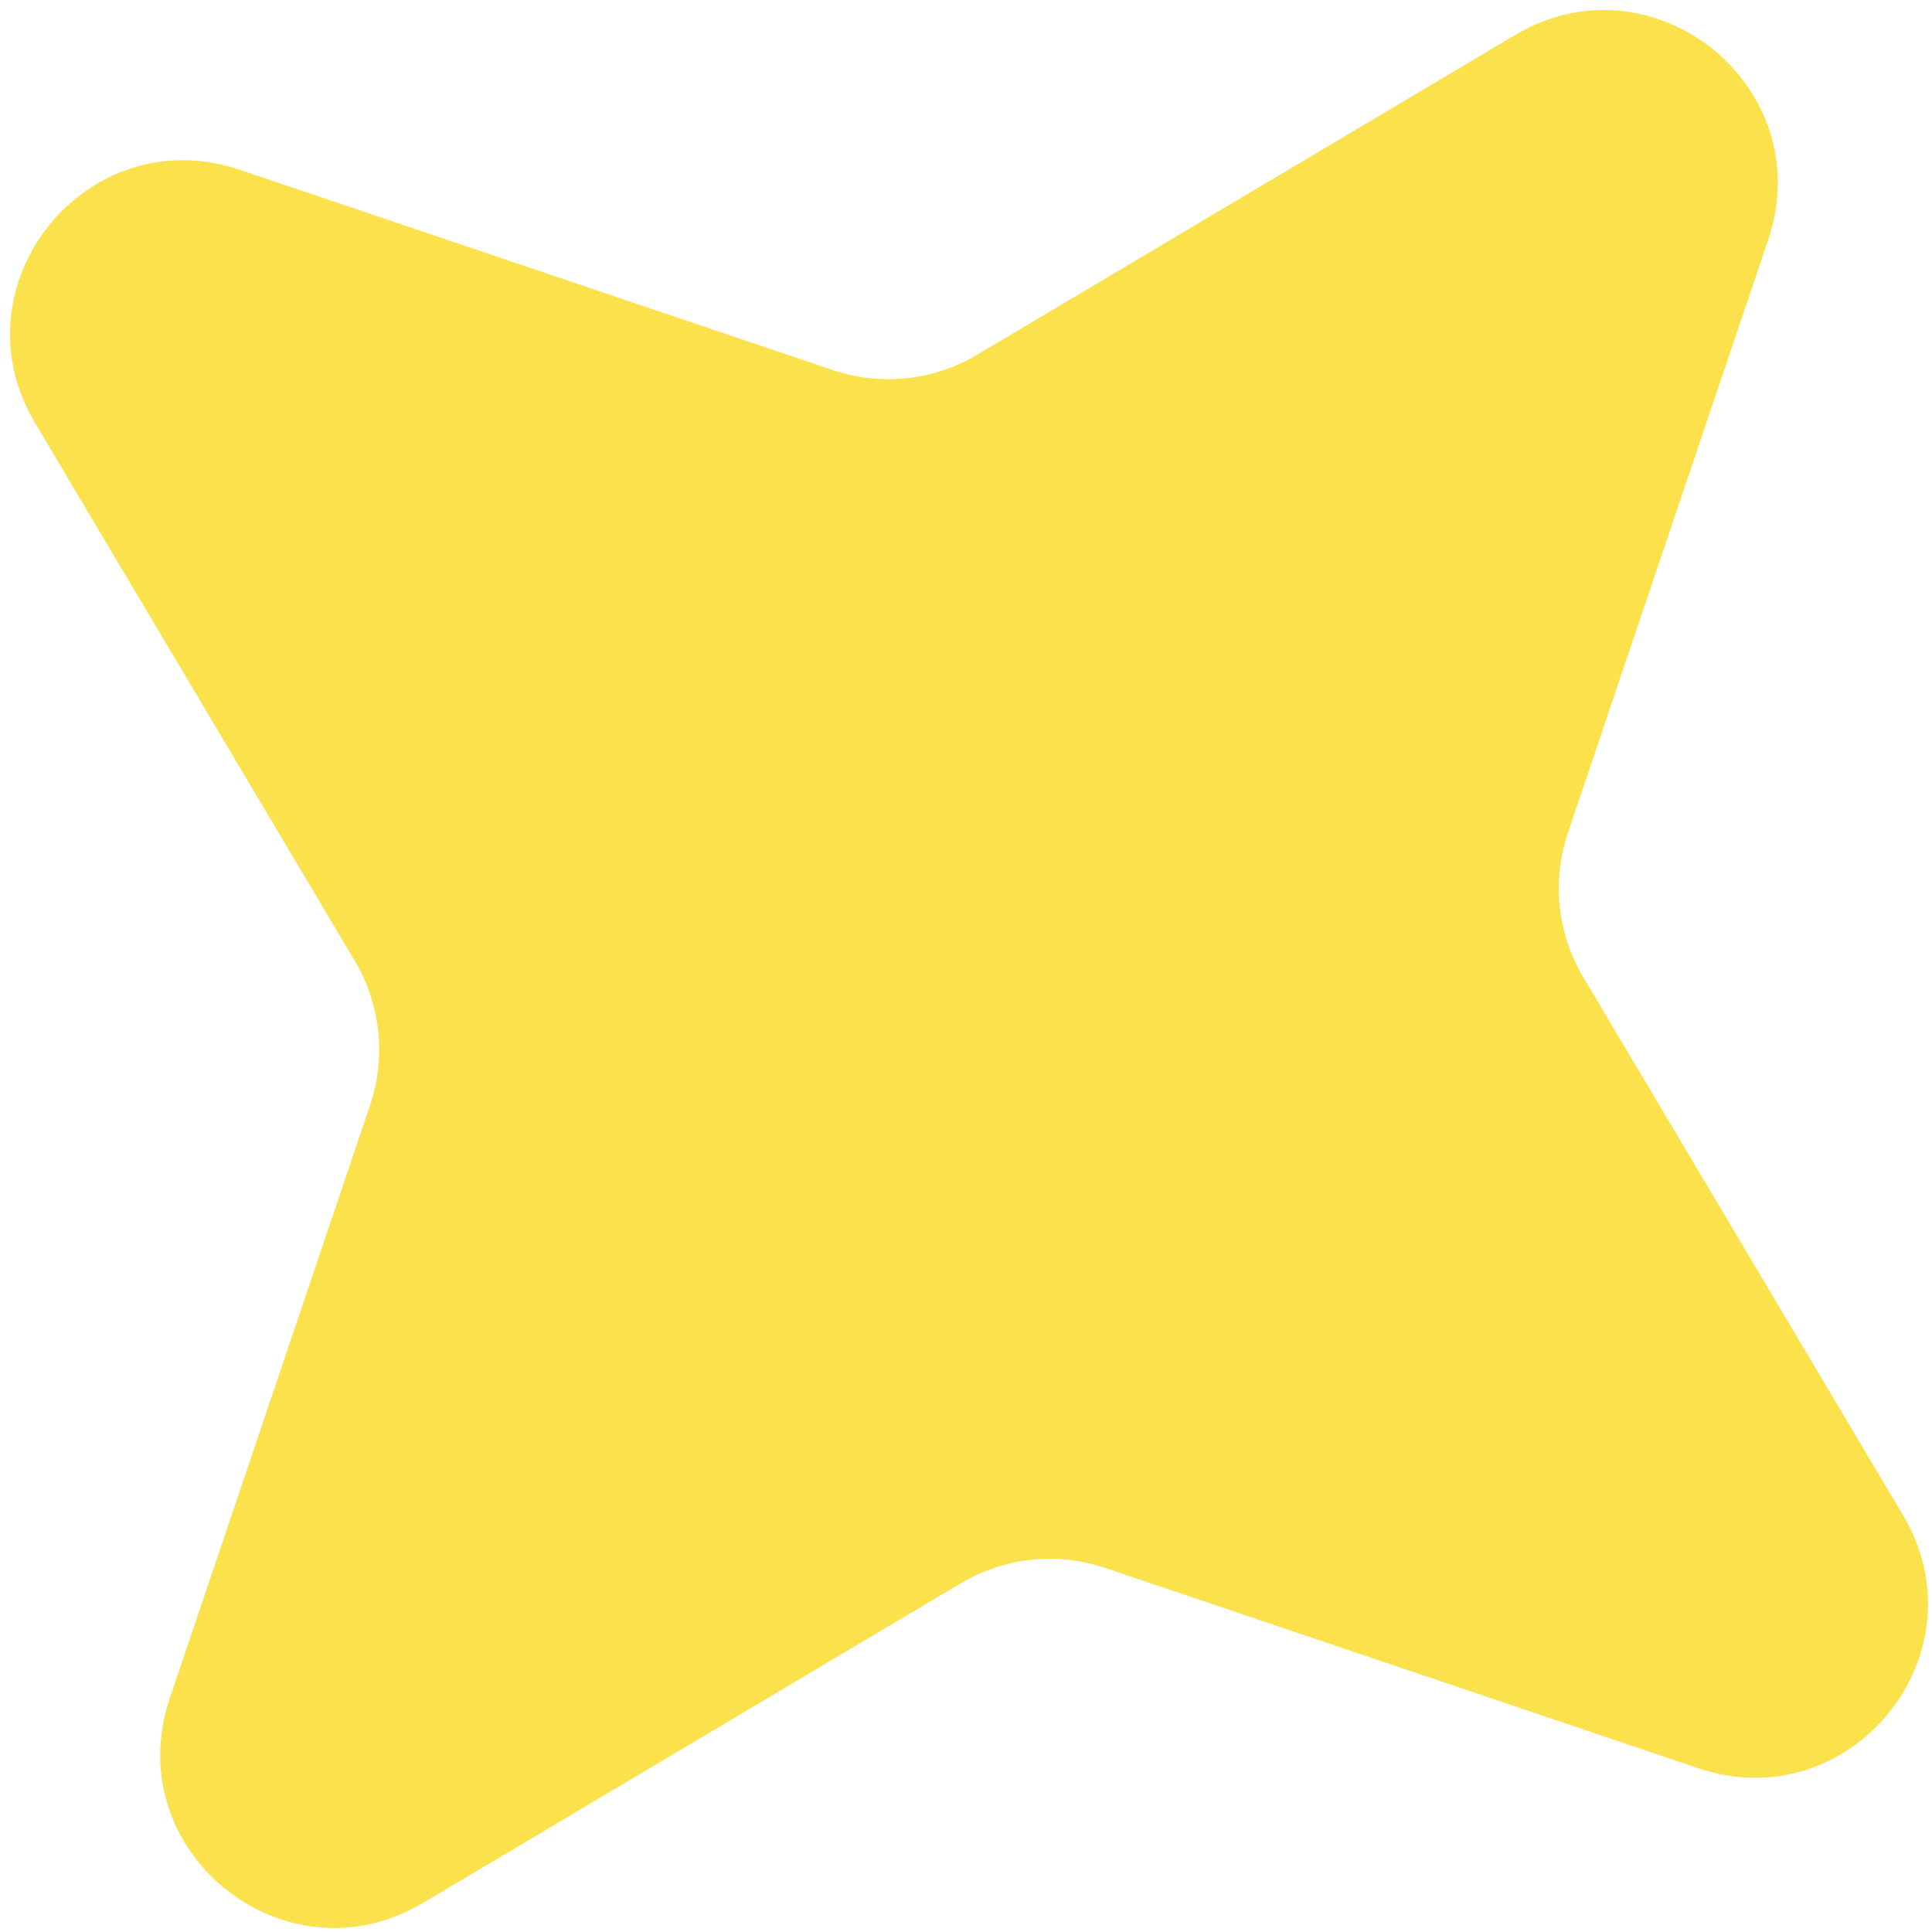 <?xml version="1.0" encoding="UTF-8"?> <svg xmlns="http://www.w3.org/2000/svg" width="178" height="178" viewBox="0 0 178 178" fill="none"> <path d="M15.642 156.461C10.892 170.527 26.203 182.911 38.965 175.326L88.537 145.862C92.55 143.477 97.404 142.964 101.826 144.458L156.462 162.911C170.527 167.661 182.912 152.35 175.326 139.588L145.862 90.015C143.477 86.003 142.965 81.149 144.458 76.727L162.911 22.091C167.661 8.026 152.35 -4.359 139.588 3.226L90.016 32.691C86.003 35.075 81.15 35.588 76.727 34.095L22.091 15.642C8.026 10.892 -4.358 26.203 3.227 38.965L32.691 88.537C35.076 92.549 35.589 97.403 34.095 101.826L15.642 156.461Z" fill="#FBE24C"></path> </svg> 